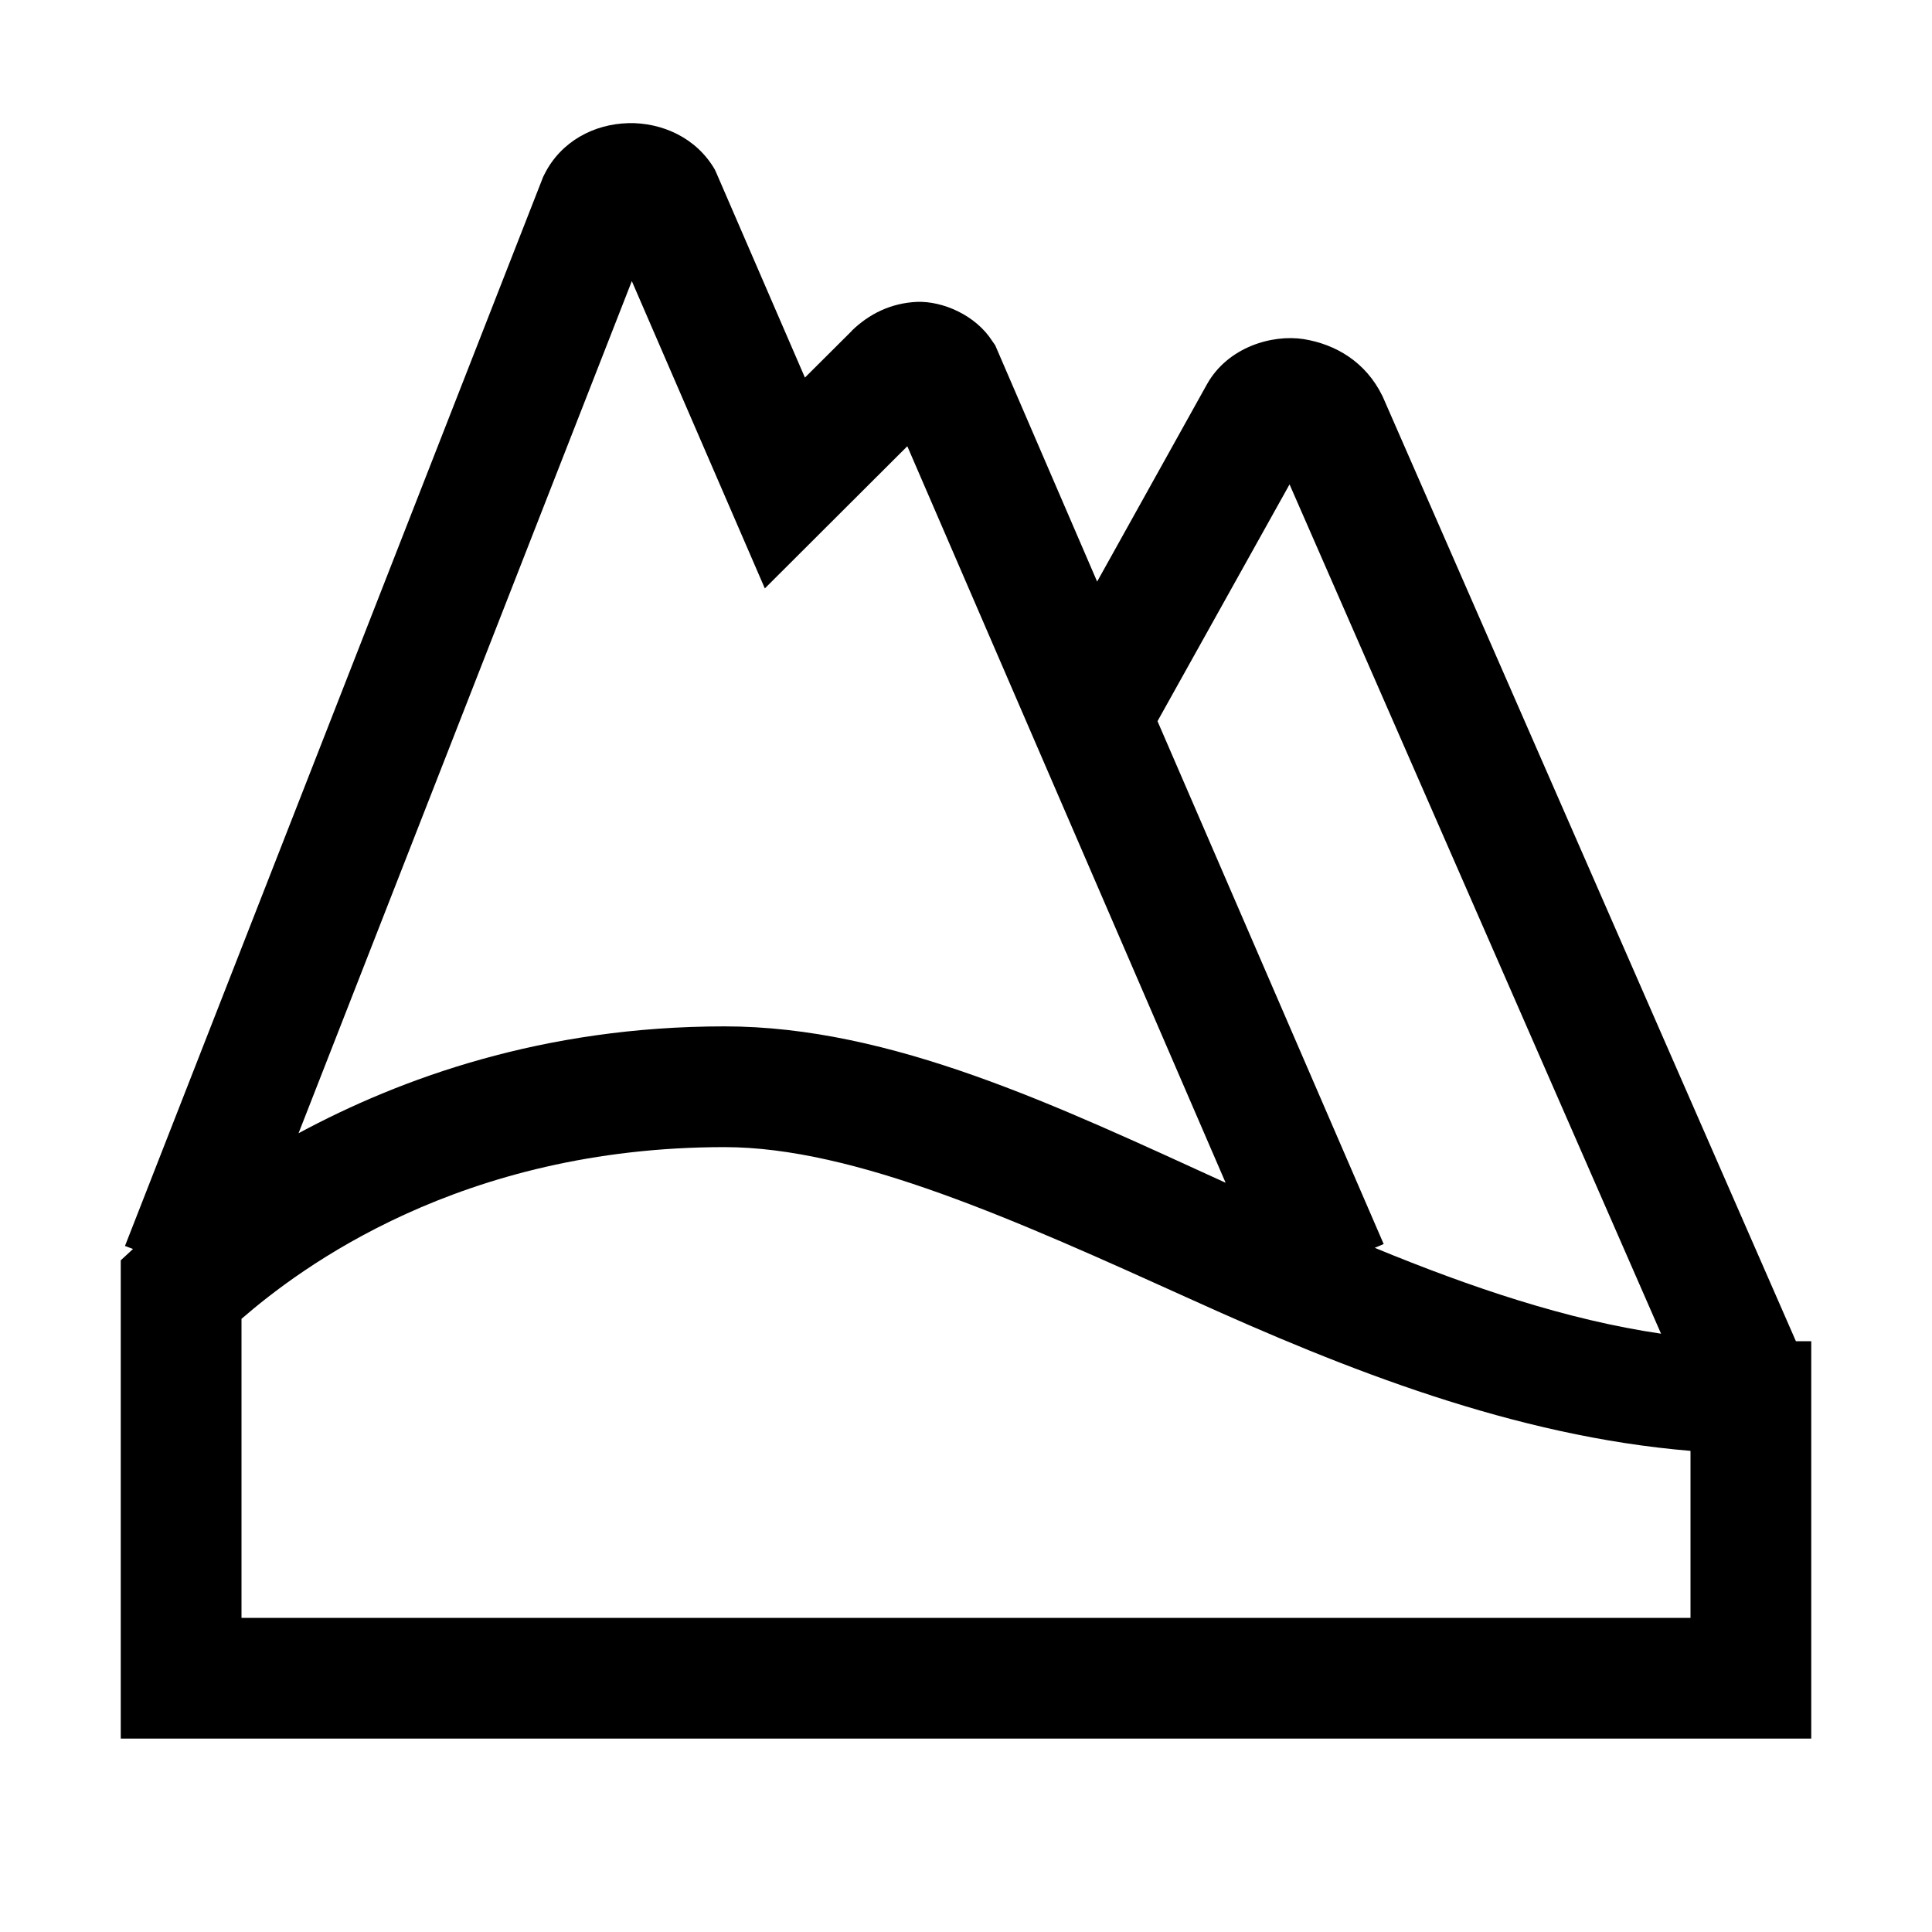 <svg xmlns="http://www.w3.org/2000/svg" viewBox="0 0 32 32"><path d="M10.402 2.04c-.562.015-1.113.3-1.386.85l-.02.04L2.07 20.637l.133.05-.203.188v7.922h28v-6.582h-.254l-6.84-15.637-.011-.023c-.274-.559-.77-.852-1.301-.938-.528-.082-1.258.133-1.602.746l-1.82 3.27-1.688-3.914-.047-.067c-.273-.43-.82-.668-1.25-.652-.433.02-.792.2-1.078.477v.003l-.777.774-1.469-3.395-.023-.05c-.305-.528-.875-.782-1.438-.77zm.063 2.616l2.203 5.09 2.36-2.355L20.3 19.59C17.516 18.32 14.77 17 12 17c-3.012 0-5.371.863-7.055 1.77zm10.894 3.367l6.153 14.067c-1.551-.227-3.14-.762-4.742-1.422l.148-.063-3.746-8.66zM12 19c2.152 0 4.828 1.21 7.715 2.516 2.582 1.172 5.37 2.273 8.285 2.515v2.766H4v-4.953C4.965 21.008 7.621 19 12 19z"/></svg>